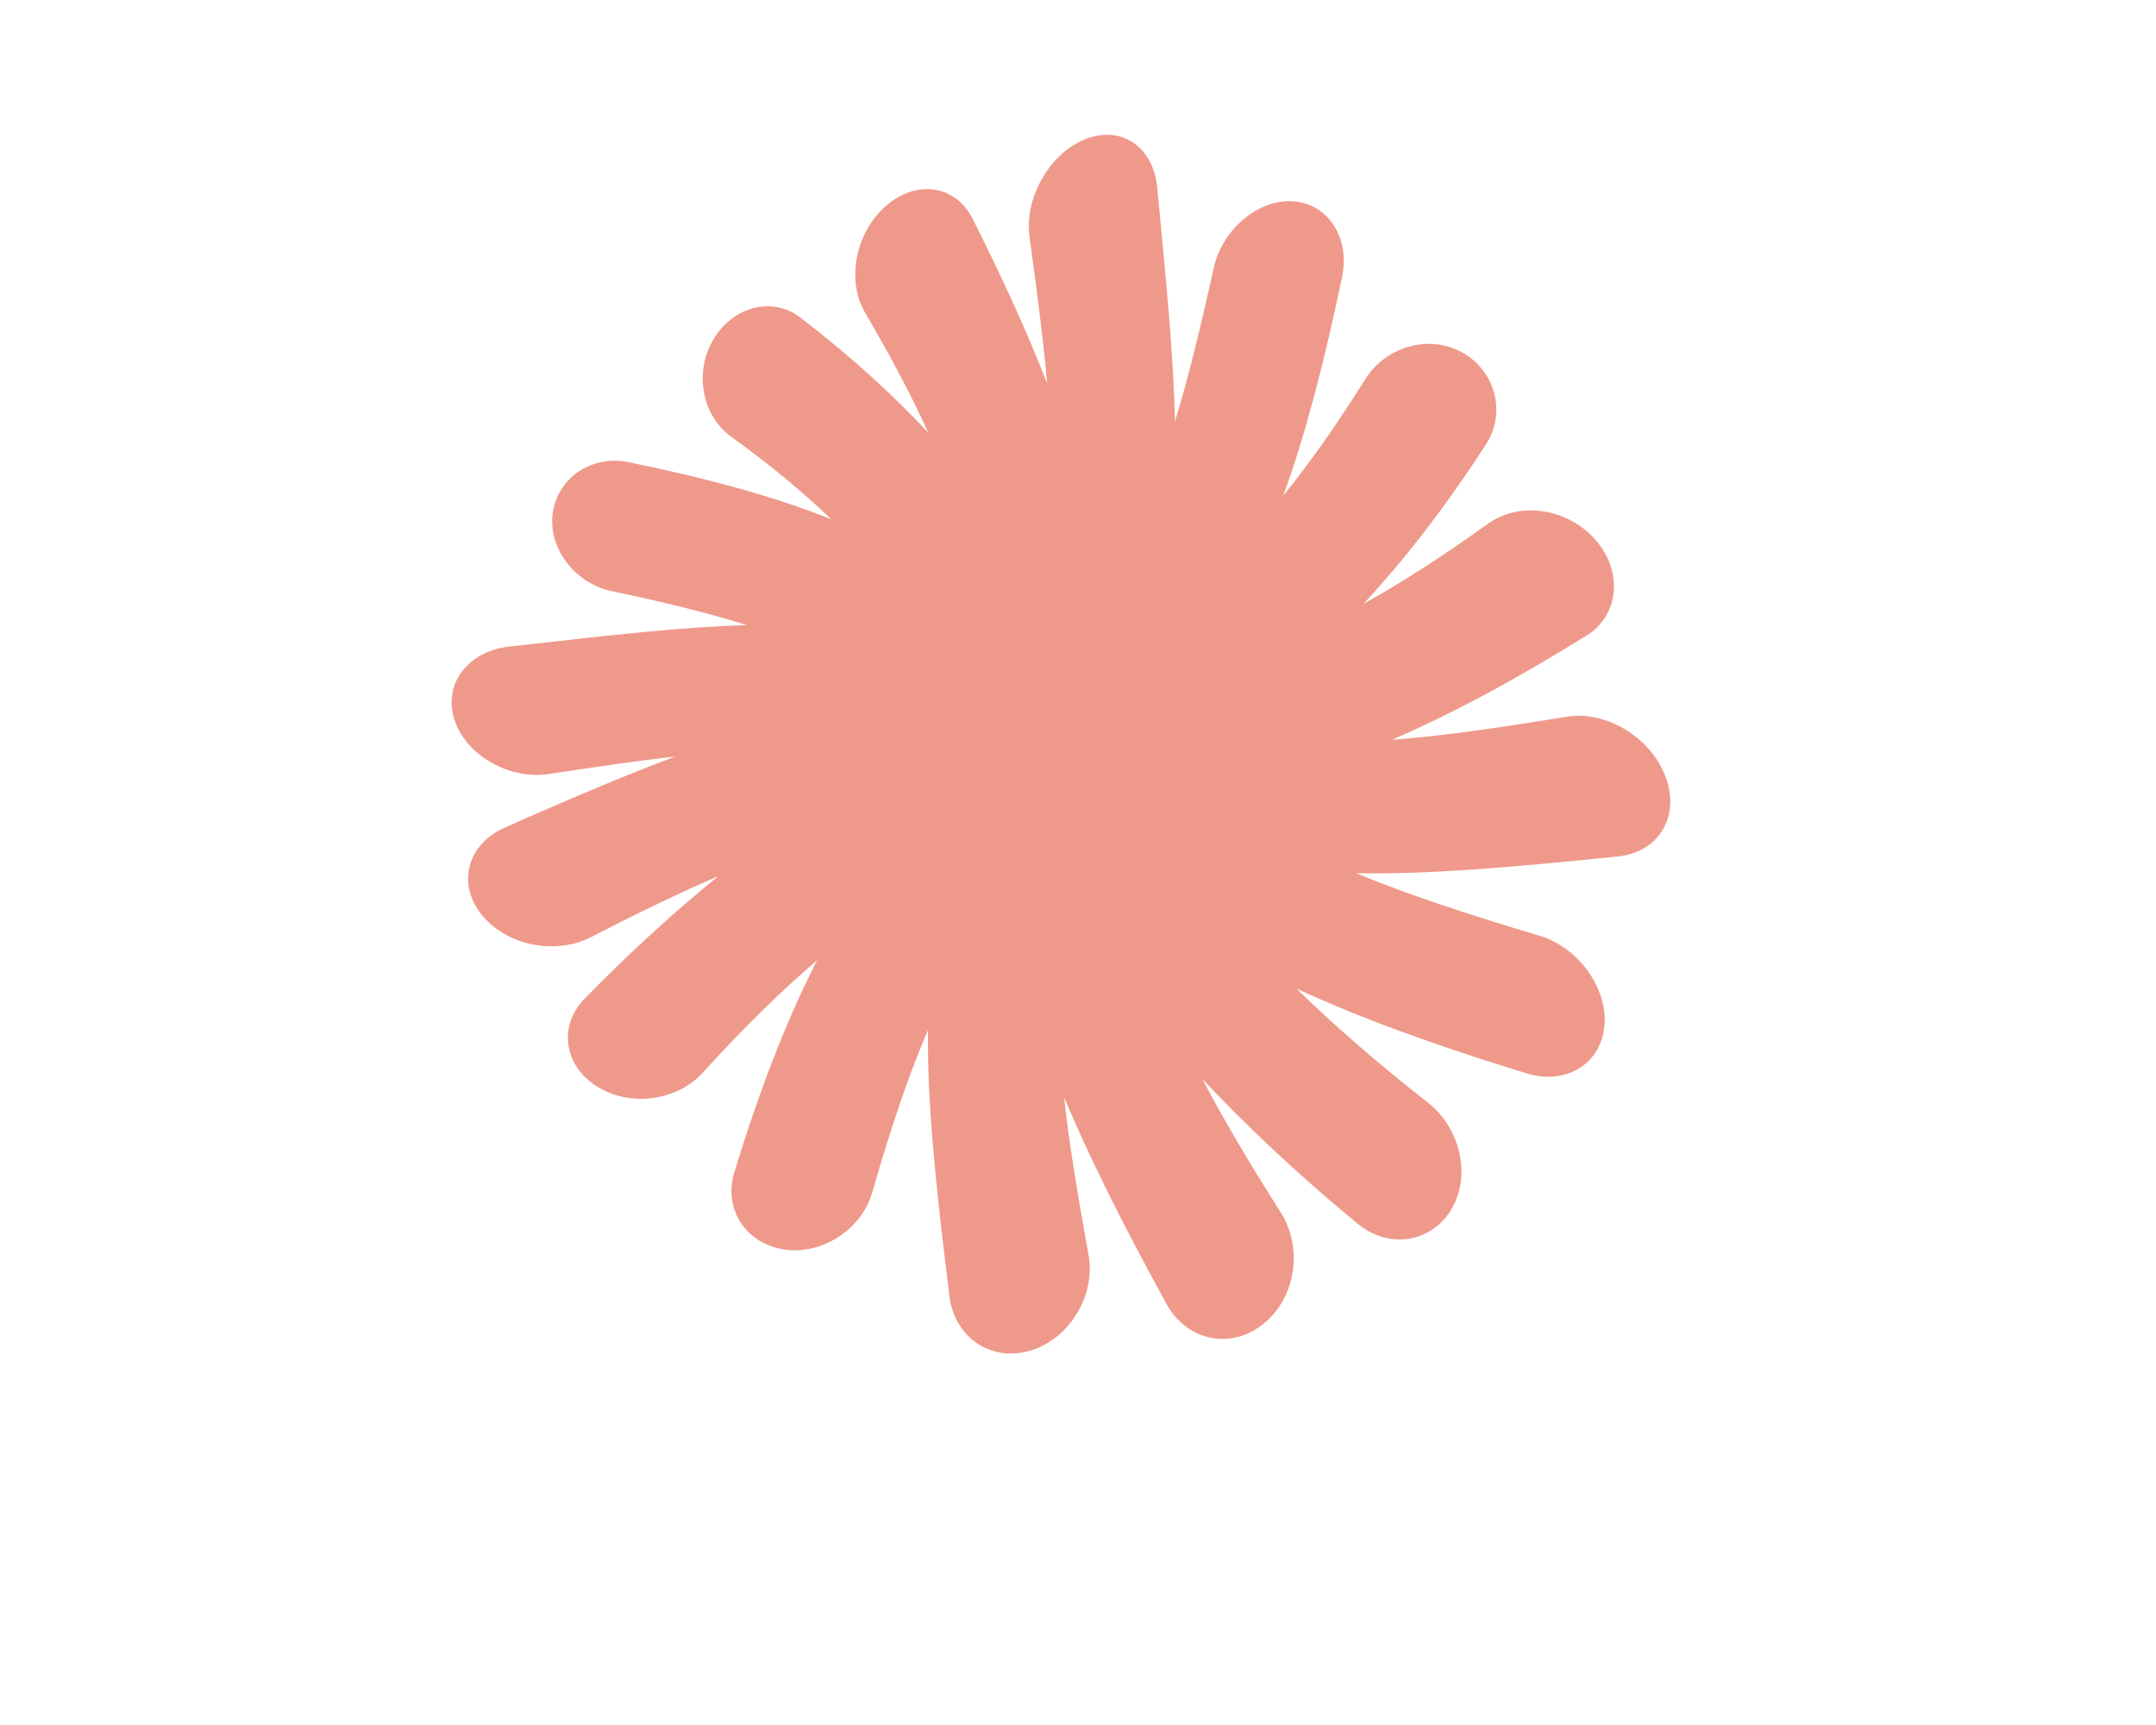 <svg width="400" height="320" viewBox="0 0 400 320" fill="none" xmlns="http://www.w3.org/2000/svg">
<path d="M309.091 144.333C306.466 136.878 297.976 131.718 290.656 132.963C277.561 135.108 267.211 136.563 258.241 137.238C268.636 132.753 280.231 126.663 294.271 117.948C300.391 114.213 301.216 106.053 295.966 100.098C290.731 94.143 281.776 93.003 276.016 97.188C267.346 103.413 259.831 108.213 253.006 111.993C260.176 104.253 267.706 94.773 275.686 82.443C279.526 76.518 277.396 68.718 271.216 65.343C265.036 61.953 257.071 64.323 253.261 70.398C247.891 78.978 242.896 86.013 238.096 91.923C242.071 80.958 245.536 67.908 249.001 51.348C250.471 44.298 246.586 37.938 240.121 37.353C233.656 36.768 226.801 42.408 225.181 49.698C222.676 61.038 220.426 70.233 217.996 78.168C217.741 66.288 216.406 52.653 214.711 34.848C214.051 27.528 208.336 23.193 201.586 25.728C194.821 28.263 189.976 36.678 191.011 43.983C192.466 54.603 193.591 63.363 194.266 71.103C190.771 62.118 186.301 52.203 180.466 40.623C177.376 34.383 170.116 33.183 164.386 38.178C158.671 43.158 156.991 52.083 160.501 58.008C165.391 66.363 169.216 73.638 172.231 80.283C165.871 73.458 158.206 66.363 148.501 58.923C143.296 54.918 135.991 56.823 132.361 62.958C128.716 69.078 130.231 77.103 135.676 81.033C143.101 86.388 149.131 91.428 154.231 96.333C144.136 92.298 132.136 88.908 116.581 85.728C109.966 84.378 103.636 88.428 102.586 94.938C101.521 101.463 106.516 108.198 113.506 109.668C123.436 111.753 131.536 113.748 138.571 115.968C126.721 116.268 113.011 117.858 94.486 119.943C87.121 120.738 82.231 126.558 84.241 133.293C86.251 140.028 94.441 144.738 101.941 143.568C110.941 142.203 118.546 141.093 125.311 140.328C116.176 143.763 105.916 148.068 93.661 153.528C86.821 156.513 84.676 163.788 89.296 169.608C92.101 173.163 96.691 175.263 101.311 175.518C104.221 175.683 107.161 175.143 109.696 173.823C118.591 169.218 126.301 165.528 133.246 162.543C125.641 168.738 117.436 176.073 108.496 185.223C103.546 190.248 104.581 197.628 110.716 201.528C113.131 203.058 115.951 203.823 118.801 203.838C123.151 203.868 127.516 202.158 130.396 198.978C138.121 190.473 145.066 183.723 151.606 178.113C146.236 188.628 141.226 201.183 136.231 217.503C134.221 224.058 138.136 230.478 145.156 231.738C145.861 231.858 146.581 231.933 147.286 231.933C153.646 232.038 159.991 227.538 161.791 221.298C165.376 208.893 168.646 199.233 172.171 191.073C171.991 204.033 173.491 219.138 176.146 240.438C176.866 246.453 181.276 250.773 186.946 251.073C188.236 251.148 189.586 250.983 190.951 250.608C198.376 248.538 203.371 240.243 201.946 232.728C199.831 221.088 198.301 211.713 197.416 203.568C201.946 214.308 207.976 226.533 216.421 241.893C218.596 245.868 222.301 248.178 226.276 248.358C229.036 248.493 231.901 247.593 234.391 245.598C240.481 240.723 241.756 231.363 237.601 224.898C231.571 215.418 226.846 207.348 223.051 200.133C230.686 208.263 239.956 217.158 251.836 226.983C254.011 228.783 256.486 229.743 258.931 229.908C263.011 230.178 266.986 228.198 269.296 224.298C272.986 218.073 270.931 209.253 264.946 204.573C255.016 196.773 247.111 189.843 240.541 183.393C251.971 188.673 265.681 193.743 283.321 199.143C284.056 199.368 284.776 199.533 285.496 199.623C291.646 200.463 296.956 196.818 297.646 190.533C298.426 183.528 292.951 175.773 285.661 173.598C271.696 169.428 260.791 165.798 251.596 161.988C264.631 162.228 279.721 160.983 300.121 158.883C307.456 158.193 311.731 151.803 309.106 144.333H309.091Z" fill="#EF998B"/>
</svg>
